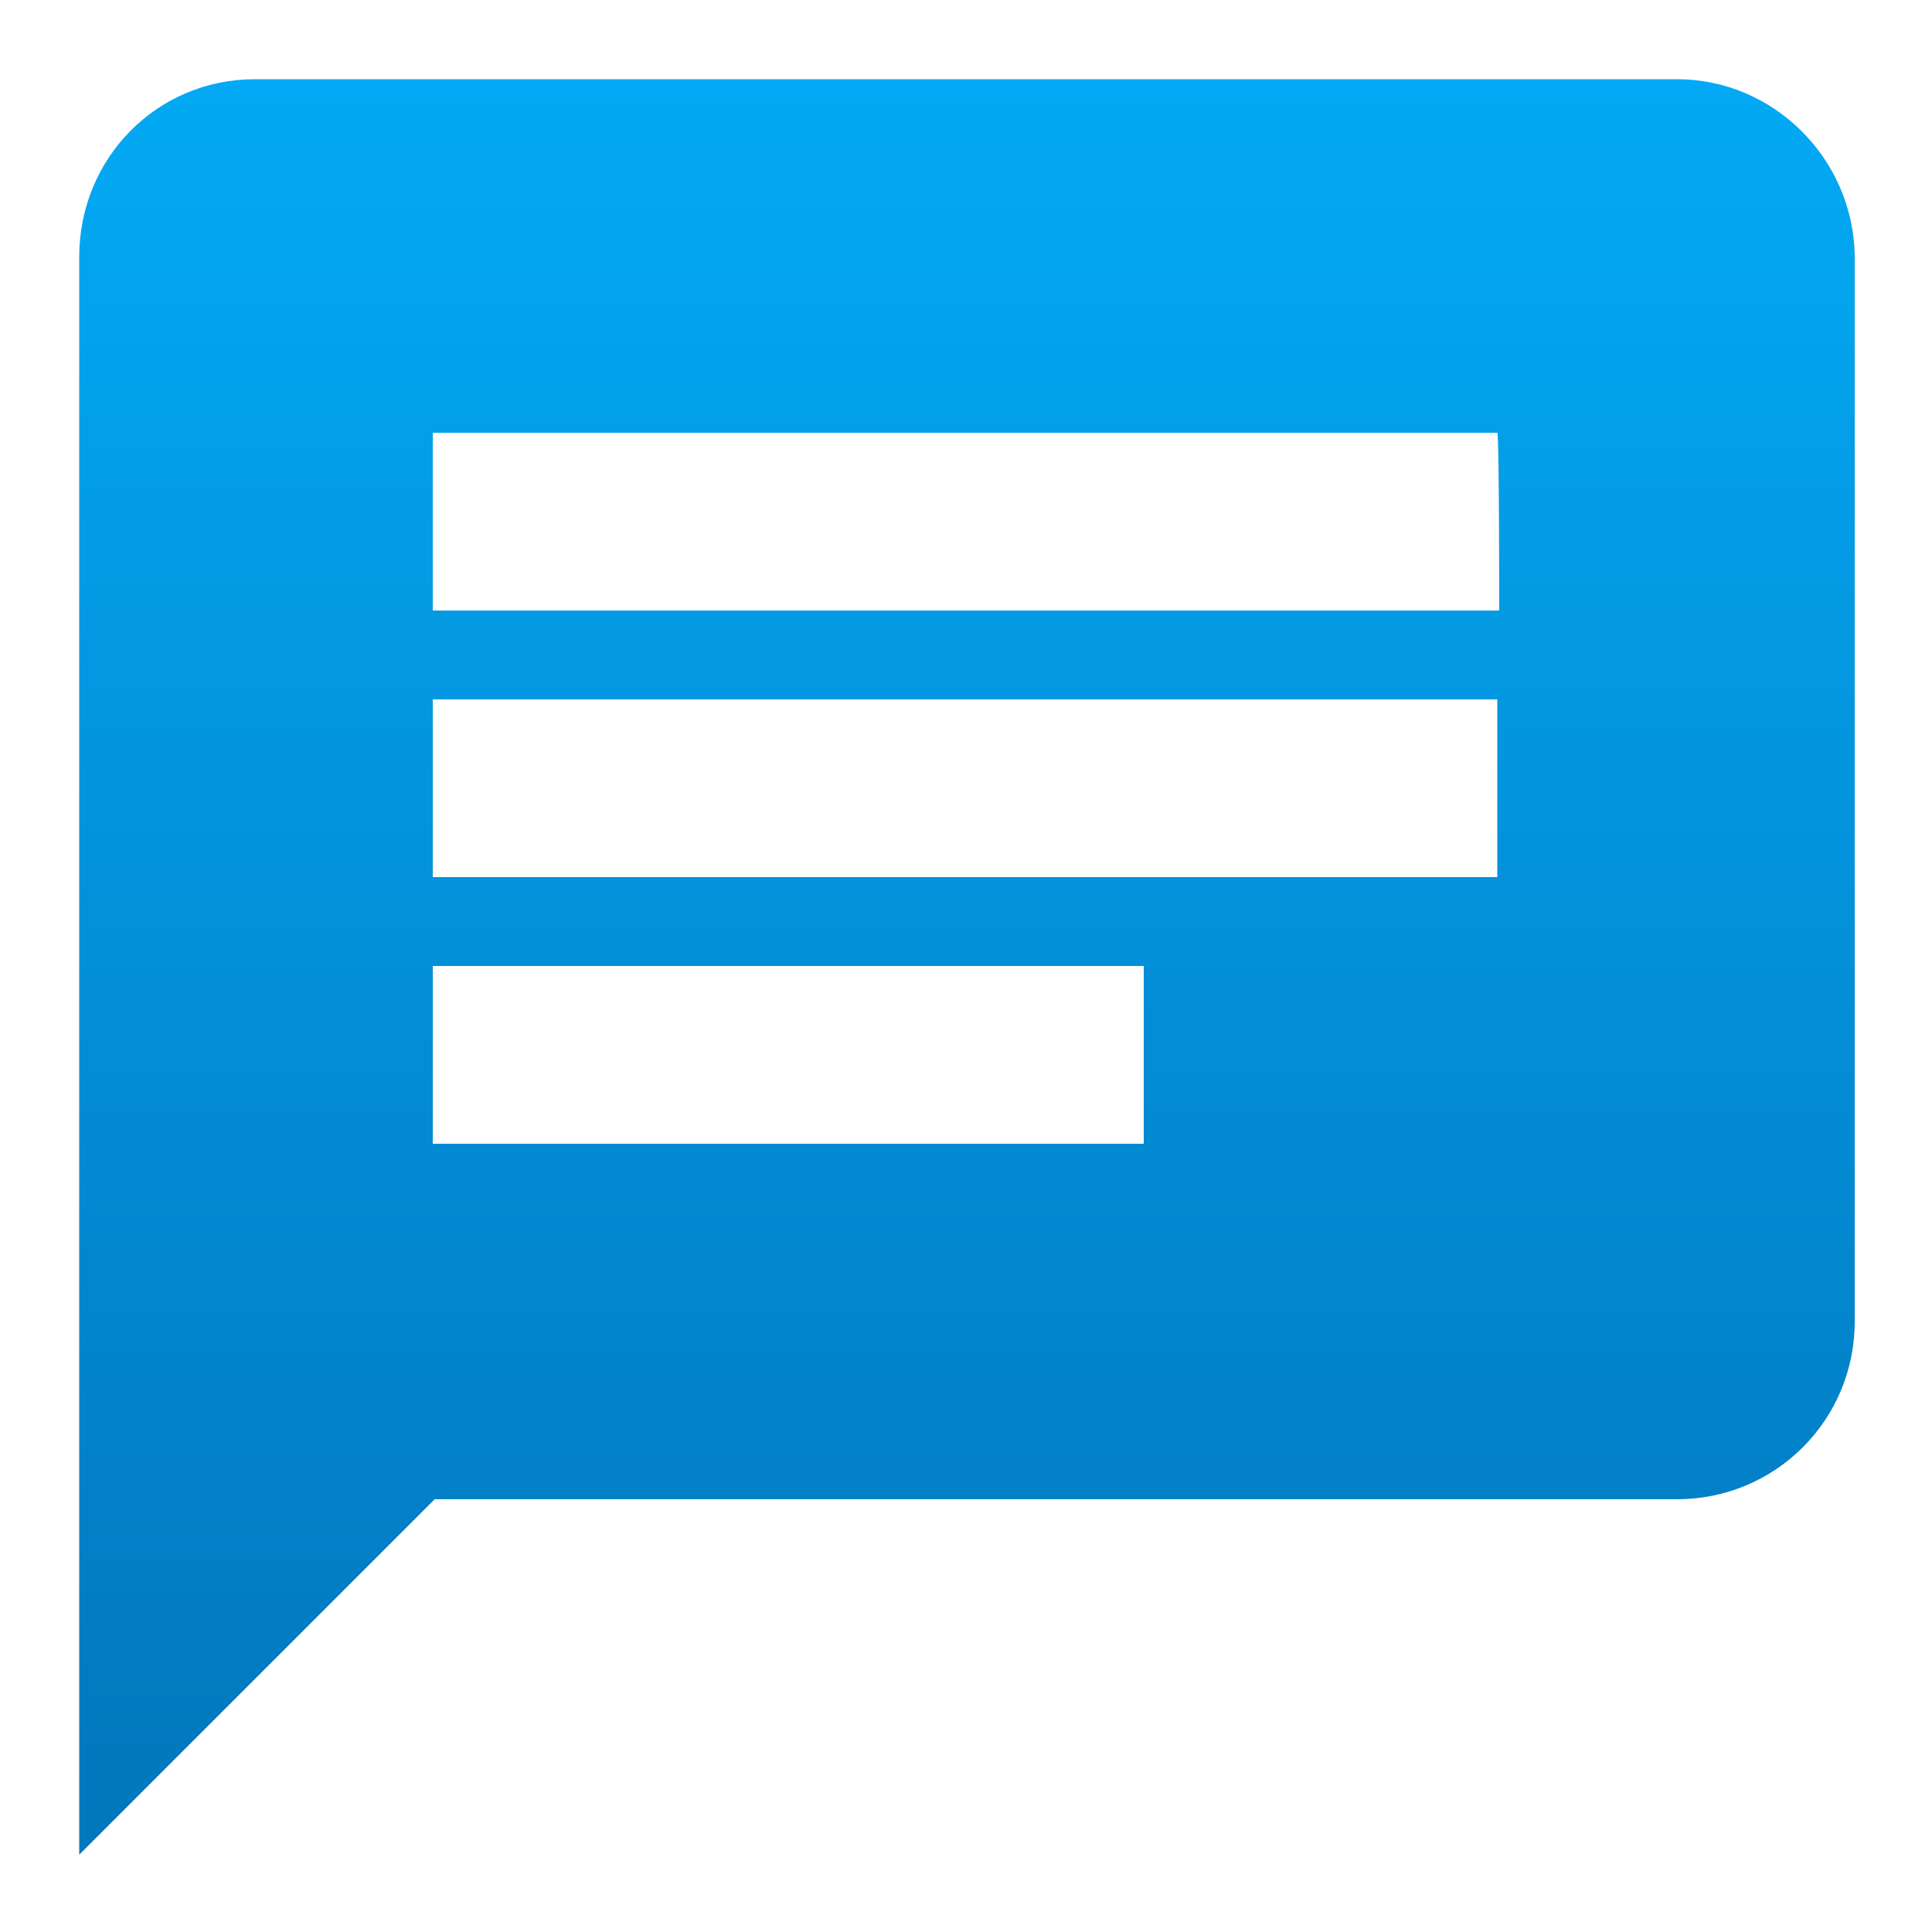 <?xml version="1.0" encoding="utf-8"?>
<!-- Generator: Adobe Illustrator 23.0.1, SVG Export Plug-In . SVG Version: 6.00 Build 0)  -->
<svg version="1.1" id="Layer_1" xmlns="http://www.w3.org/2000/svg" xmlns:xlink="http://www.w3.org/1999/xlink" x="0px" y="0px"
	 viewBox="0 0 100 100" style="enable-background:new 0 0 100 100;" xml:space="preserve">
<style type="text/css">
	.st0{fill:none;}
	.st1{fill:url(#SVGID_1_);}
</style>
<rect class="st0" width="100" height="100"/>
<linearGradient id="SVGID_1_" gradientUnits="userSpaceOnUse" x1="50" y1="4.356" x2="50" y2="94.191">
	<stop  offset="0" style="stop-color:#03A9F4"/>
	<stop  offset="1" style="stop-color:#0277BD"/>
</linearGradient>
<path class="st1" d="M86.8,4.1H13.2c-5.1,0-9.1,4.1-9.1,9.2l0,82.7l18.4-18.4h64.3c5.1,0,9.2-4.1,9.2-9.2V13.2
	C95.9,8.2,91.8,4.1,86.8,4.1z M22.4,36.2h55.1v9.2H22.4V36.2z M59.2,59.2H22.4V50h36.8V59.2z M77.6,31.6H22.4v-9.2h55.1
	C77.6,22.4,77.6,31.6,77.6,31.6z"/>
</svg>
